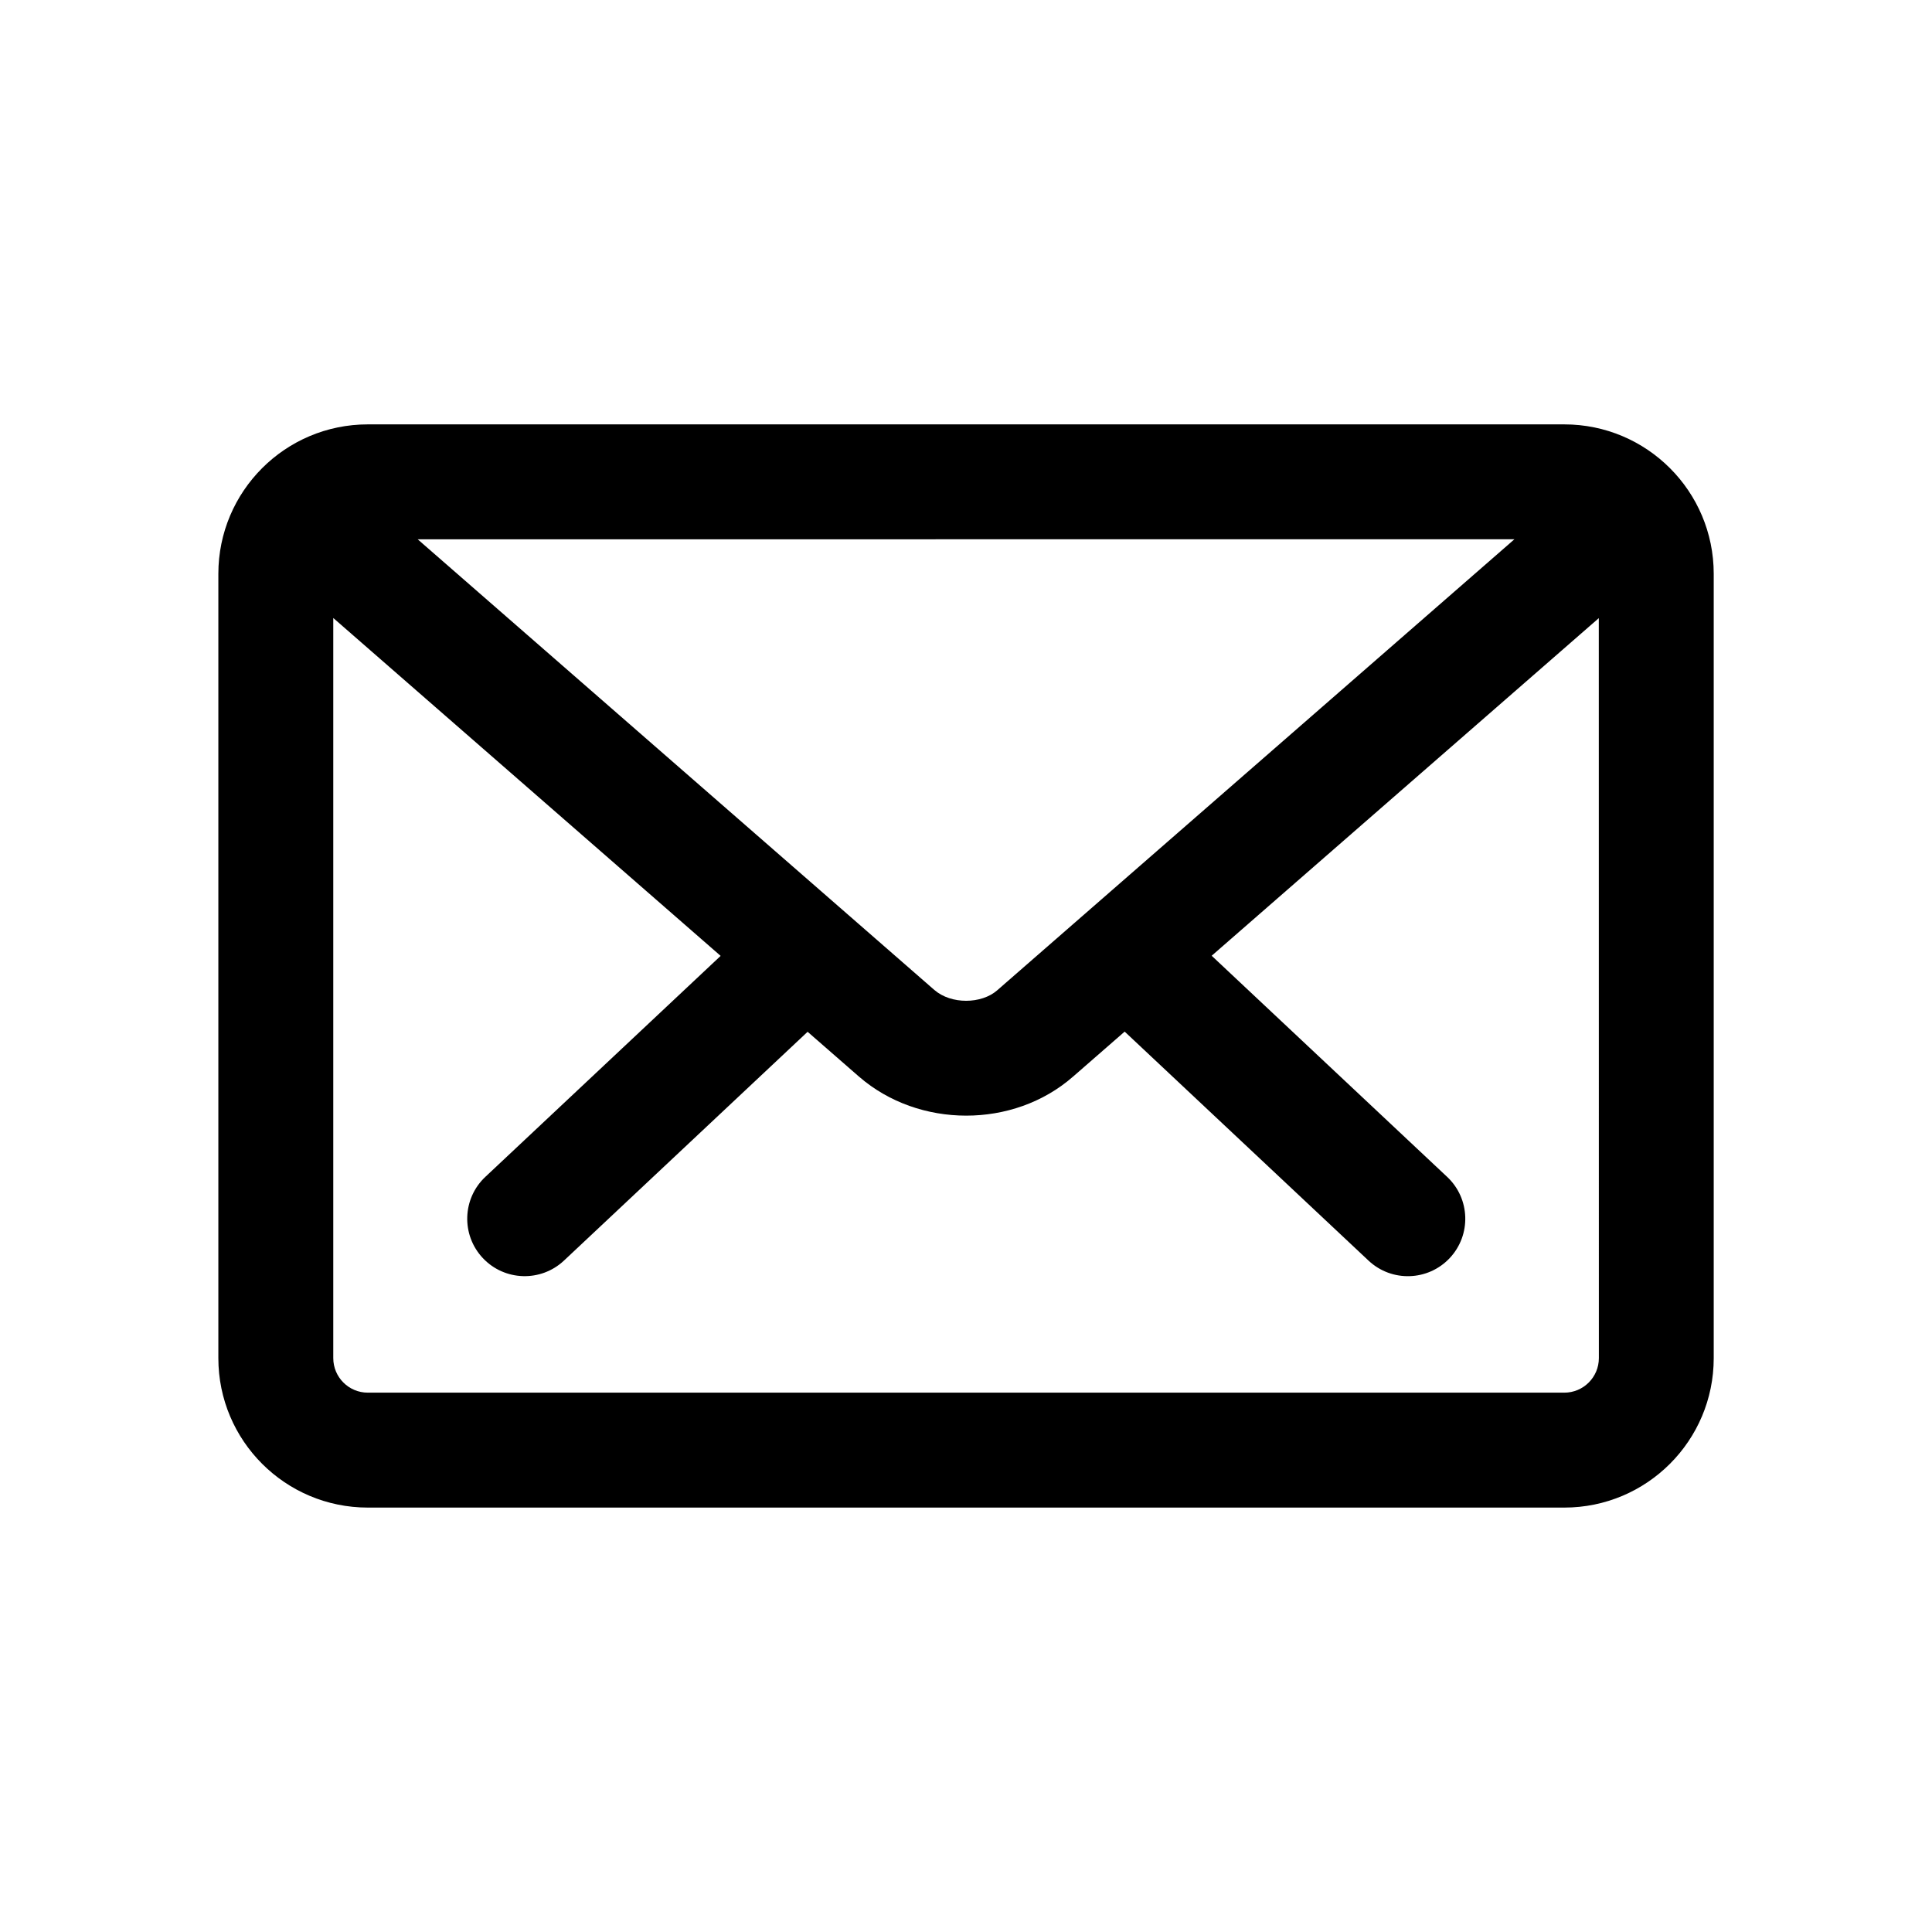 <svg fill="none" height="56" viewBox="0 0 56 56" width="56" xmlns="http://www.w3.org/2000/svg"><path clip-rule="evenodd" d="m12.107 15.632 14.977 13.064.002.001c.485.419 1.361.41 1.822.005l.004-.004 14.984-13.067zm34.235 2.285-11.221 9.786 6.826 6.41c.67.629.703 1.683.074 2.353s-1.683.703-2.353.074l-7.069-6.638-1.493 1.302-.003.002c-1.726 1.513-4.472 1.503-6.2.004l-.004-.003-1.49-1.3-7.062 6.632c-.67.629-1.724.596-2.353-.074s-.596-1.724.074-2.353l6.82-6.405-11.228-9.794v21.452c0 .553.448 1.002 1.002 1.002h34.68c.553 0 1.002-.449 1.002-1.002zm-40.013-1.284c0-2.392 1.939-4.332 4.332-4.332h34.68c2.392 0 4.332 1.939 4.332 4.332v22.733c0 2.392-1.939 4.332-4.332 4.332h-34.68c-2.392 0-4.332-1.939-4.332-4.332z" fill="#000" fill-rule="evenodd"/></svg>